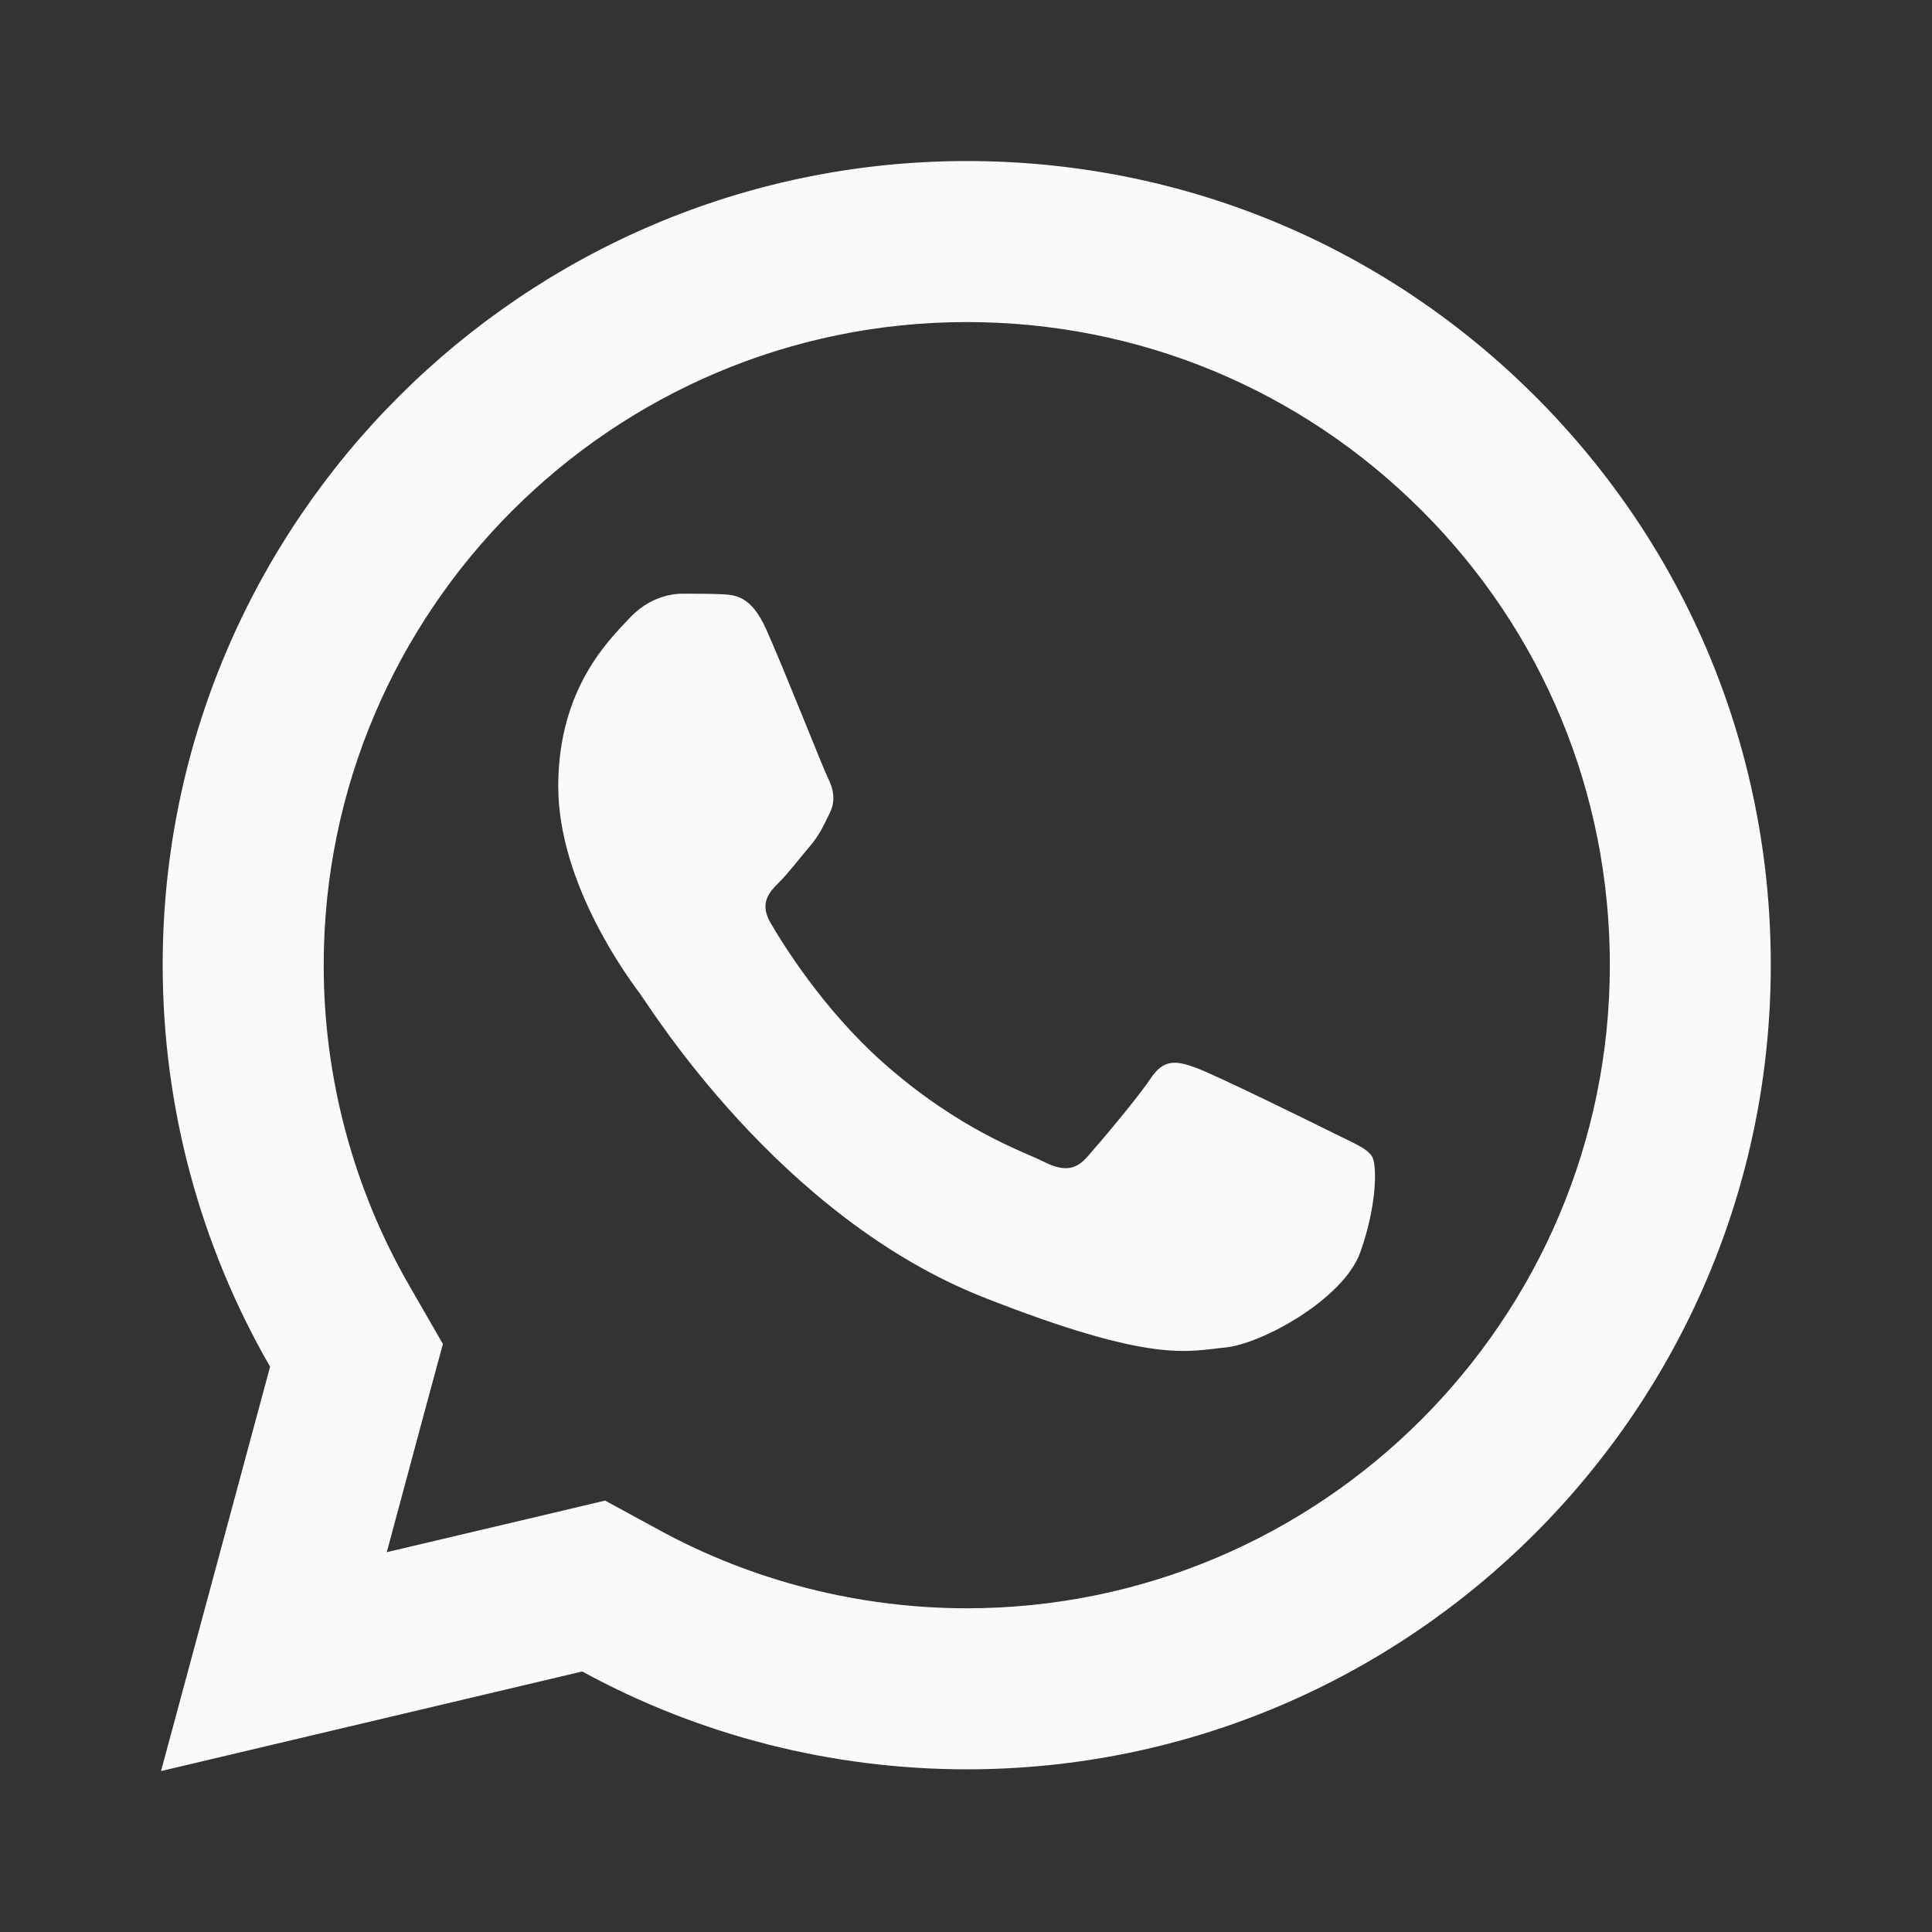 <svg width="20" height="20" viewBox="0 0 20 20" fill="none" xmlns="http://www.w3.org/2000/svg">
<rect x="0" y="0" width="20" height="20" fill="#333333" stroke="none"/>
<path d="M10.01 1.667C5.421 1.667 1.686 5.399 1.684 9.987C1.684 11.454 2.068 12.886 2.796 14.148L1.667 18.334L6.027 17.303C7.243 17.967 8.611 18.315 10.005 18.316H10.008C14.595 18.316 18.329 14.583 18.331 9.995C18.333 7.771 17.468 5.68 15.897 4.107C14.325 2.534 12.236 1.668 10.01 1.667ZM10.008 3.334C11.788 3.334 13.461 4.028 14.718 5.285C15.976 6.543 16.666 8.215 16.665 9.994C16.663 13.664 13.678 16.649 10.006 16.649C8.896 16.648 7.795 16.369 6.826 15.84L6.264 15.534L5.644 15.681L4.004 16.068L4.404 14.58L4.585 13.913L4.24 13.314C3.658 12.307 3.35 11.156 3.351 9.987C3.353 6.319 6.339 3.334 10.008 3.334ZM7.064 6.146C6.924 6.146 6.699 6.198 6.509 6.407C6.318 6.614 5.779 7.117 5.779 8.14C5.779 9.163 6.525 10.152 6.629 10.292C6.732 10.43 8.068 12.596 10.182 13.43C11.939 14.122 12.296 13.986 12.677 13.95C13.059 13.916 13.909 13.448 14.082 12.963C14.255 12.477 14.256 12.059 14.204 11.973C14.152 11.886 14.014 11.835 13.805 11.73C13.598 11.626 12.575 11.124 12.384 11.055C12.193 10.986 12.054 10.951 11.915 11.159C11.777 11.367 11.38 11.835 11.258 11.973C11.136 12.112 11.015 12.131 10.807 12.027C10.599 11.922 9.929 11.701 9.134 10.993C8.516 10.442 8.098 9.763 7.977 9.554C7.856 9.347 7.965 9.233 8.069 9.13C8.163 9.036 8.276 8.887 8.38 8.765C8.484 8.643 8.52 8.557 8.589 8.418C8.658 8.28 8.622 8.158 8.571 8.054C8.519 7.95 8.115 6.922 7.93 6.511C7.774 6.165 7.609 6.157 7.461 6.151C7.34 6.146 7.202 6.146 7.064 6.146Z" fill="#F9FAFB"/>
</svg>
